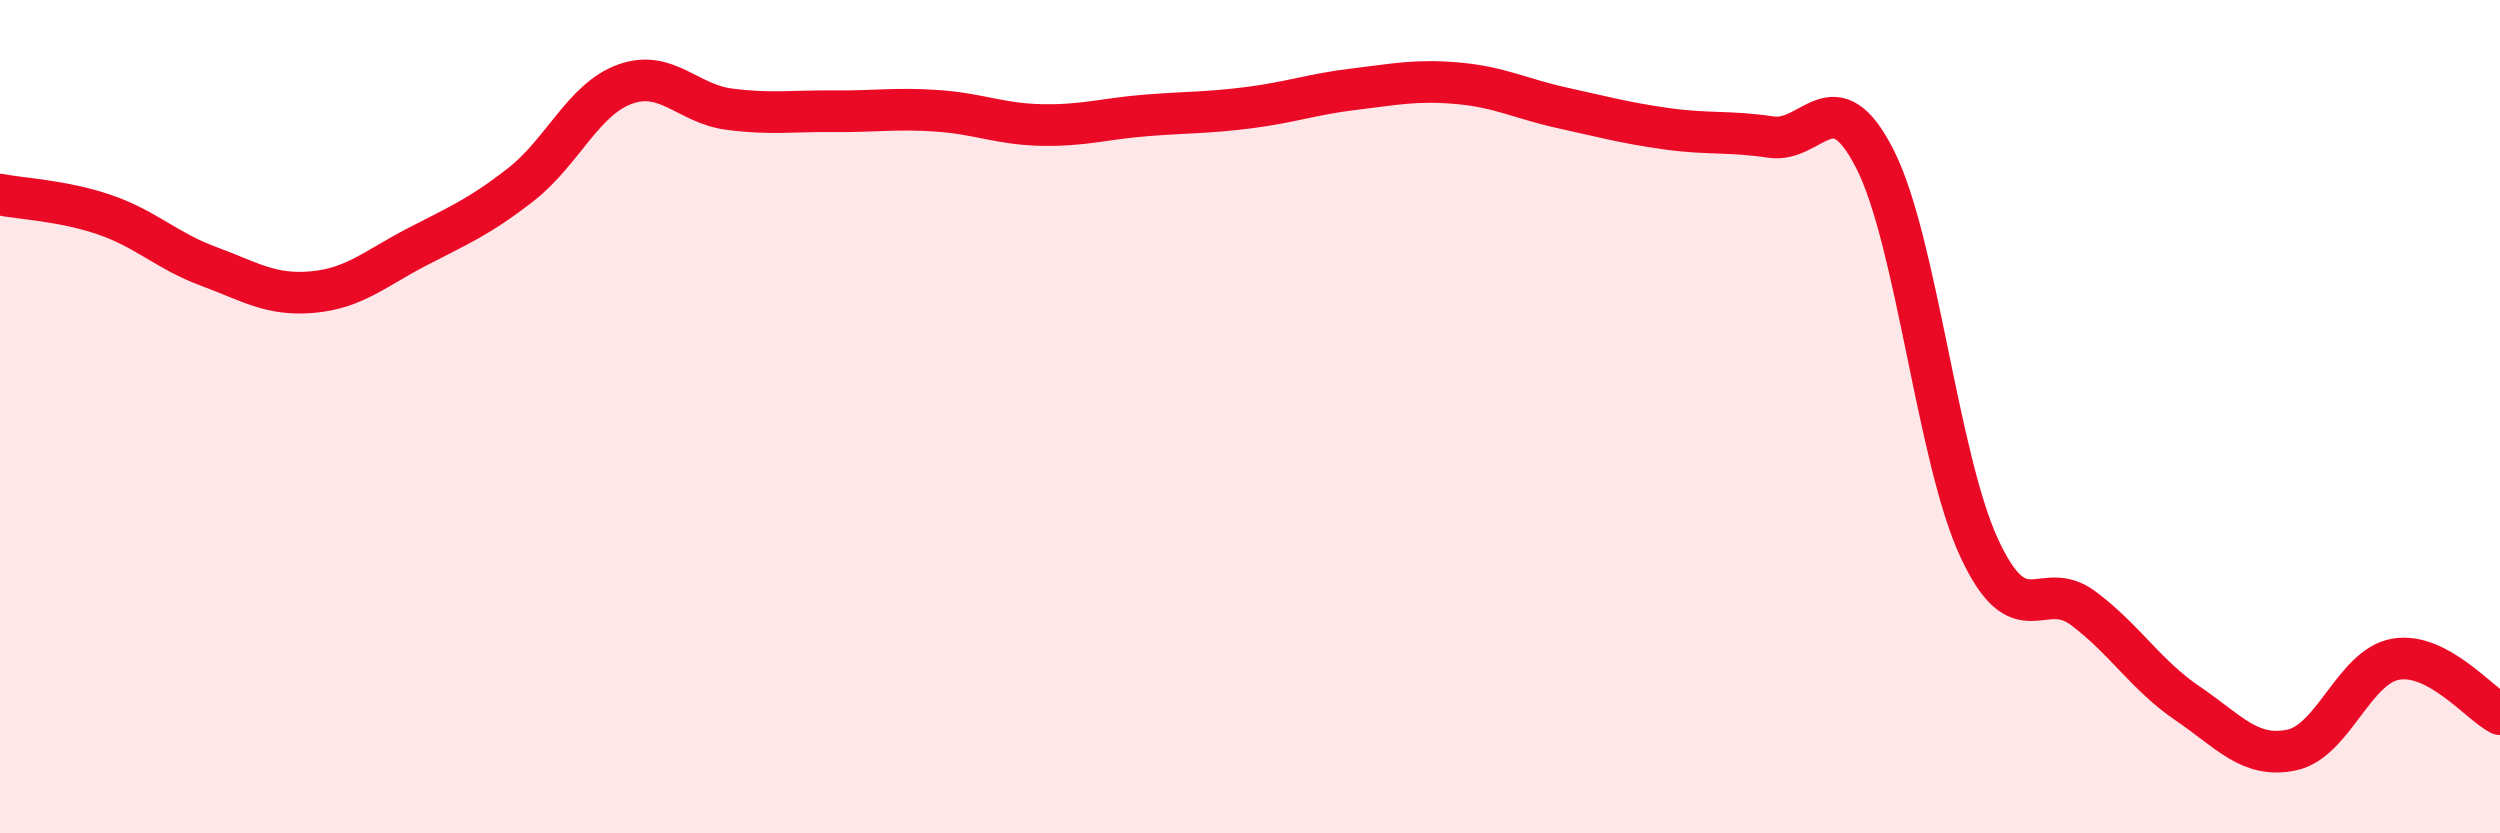 
    <svg width="60" height="20" viewBox="0 0 60 20" xmlns="http://www.w3.org/2000/svg">
      <path
        d="M 0,4.67 C 0.5,4.77 1.5,4.81 2.5,5.15 C 3.5,5.49 4,6.02 5,6.39 C 6,6.76 6.5,7.1 7.5,7.01 C 8.5,6.92 9,6.45 10,5.93 C 11,5.41 11.5,5.21 12.5,4.43 C 13.5,3.65 14,2.38 15,2.02 C 16,1.66 16.5,2.49 17.5,2.62 C 18.5,2.75 19,2.66 20,2.67 C 21,2.68 21.5,2.59 22.5,2.66 C 23.5,2.73 24,2.98 25,3 C 26,3.02 26.5,2.85 27.5,2.77 C 28.5,2.69 29,2.71 30,2.58 C 31,2.45 31.5,2.26 32.5,2.14 C 33.5,2.02 34,1.91 35,2 C 36,2.09 36.5,2.37 37.5,2.59 C 38.5,2.81 39,2.95 40,3.09 C 41,3.23 41.5,3.14 42.5,3.29 C 43.5,3.44 44,1.85 45,3.82 C 46,5.79 46.5,10.99 47.5,13.15 C 48.5,15.31 49,13.85 50,14.6 C 51,15.35 51.5,16.2 52.5,16.88 C 53.5,17.56 54,18.21 55,18 C 56,17.79 56.5,15.99 57.5,15.82 C 58.5,15.65 59.5,16.88 60,17.14L60 20L0 20Z"
        fill="#EB0A25"
        opacity="0.1"
        stroke-linecap="round"
        stroke-linejoin="round"
      />
      <path
        d="M 0,4.67 C 0.5,4.77 1.5,4.81 2.5,5.15 C 3.5,5.49 4,6.02 5,6.39 C 6,6.76 6.5,7.1 7.5,7.01 C 8.5,6.92 9,6.45 10,5.93 C 11,5.41 11.5,5.21 12.5,4.43 C 13.5,3.65 14,2.38 15,2.02 C 16,1.66 16.5,2.49 17.5,2.62 C 18.5,2.75 19,2.66 20,2.67 C 21,2.68 21.5,2.59 22.5,2.66 C 23.5,2.73 24,2.98 25,3 C 26,3.02 26.5,2.85 27.5,2.77 C 28.5,2.69 29,2.71 30,2.58 C 31,2.45 31.5,2.26 32.5,2.14 C 33.5,2.02 34,1.91 35,2 C 36,2.09 36.5,2.37 37.5,2.59 C 38.5,2.81 39,2.95 40,3.09 C 41,3.23 41.5,3.14 42.5,3.29 C 43.5,3.44 44,1.85 45,3.82 C 46,5.79 46.5,10.99 47.5,13.15 C 48.5,15.31 49,13.85 50,14.6 C 51,15.35 51.5,16.2 52.5,16.88 C 53.5,17.56 54,18.21 55,18 C 56,17.79 56.5,15.99 57.5,15.82 C 58.5,15.65 59.5,16.88 60,17.14"
        stroke="#EB0A25"
        stroke-width="1"
        fill="none"
        stroke-linecap="round"
        stroke-linejoin="round"
      />
    </svg>
  